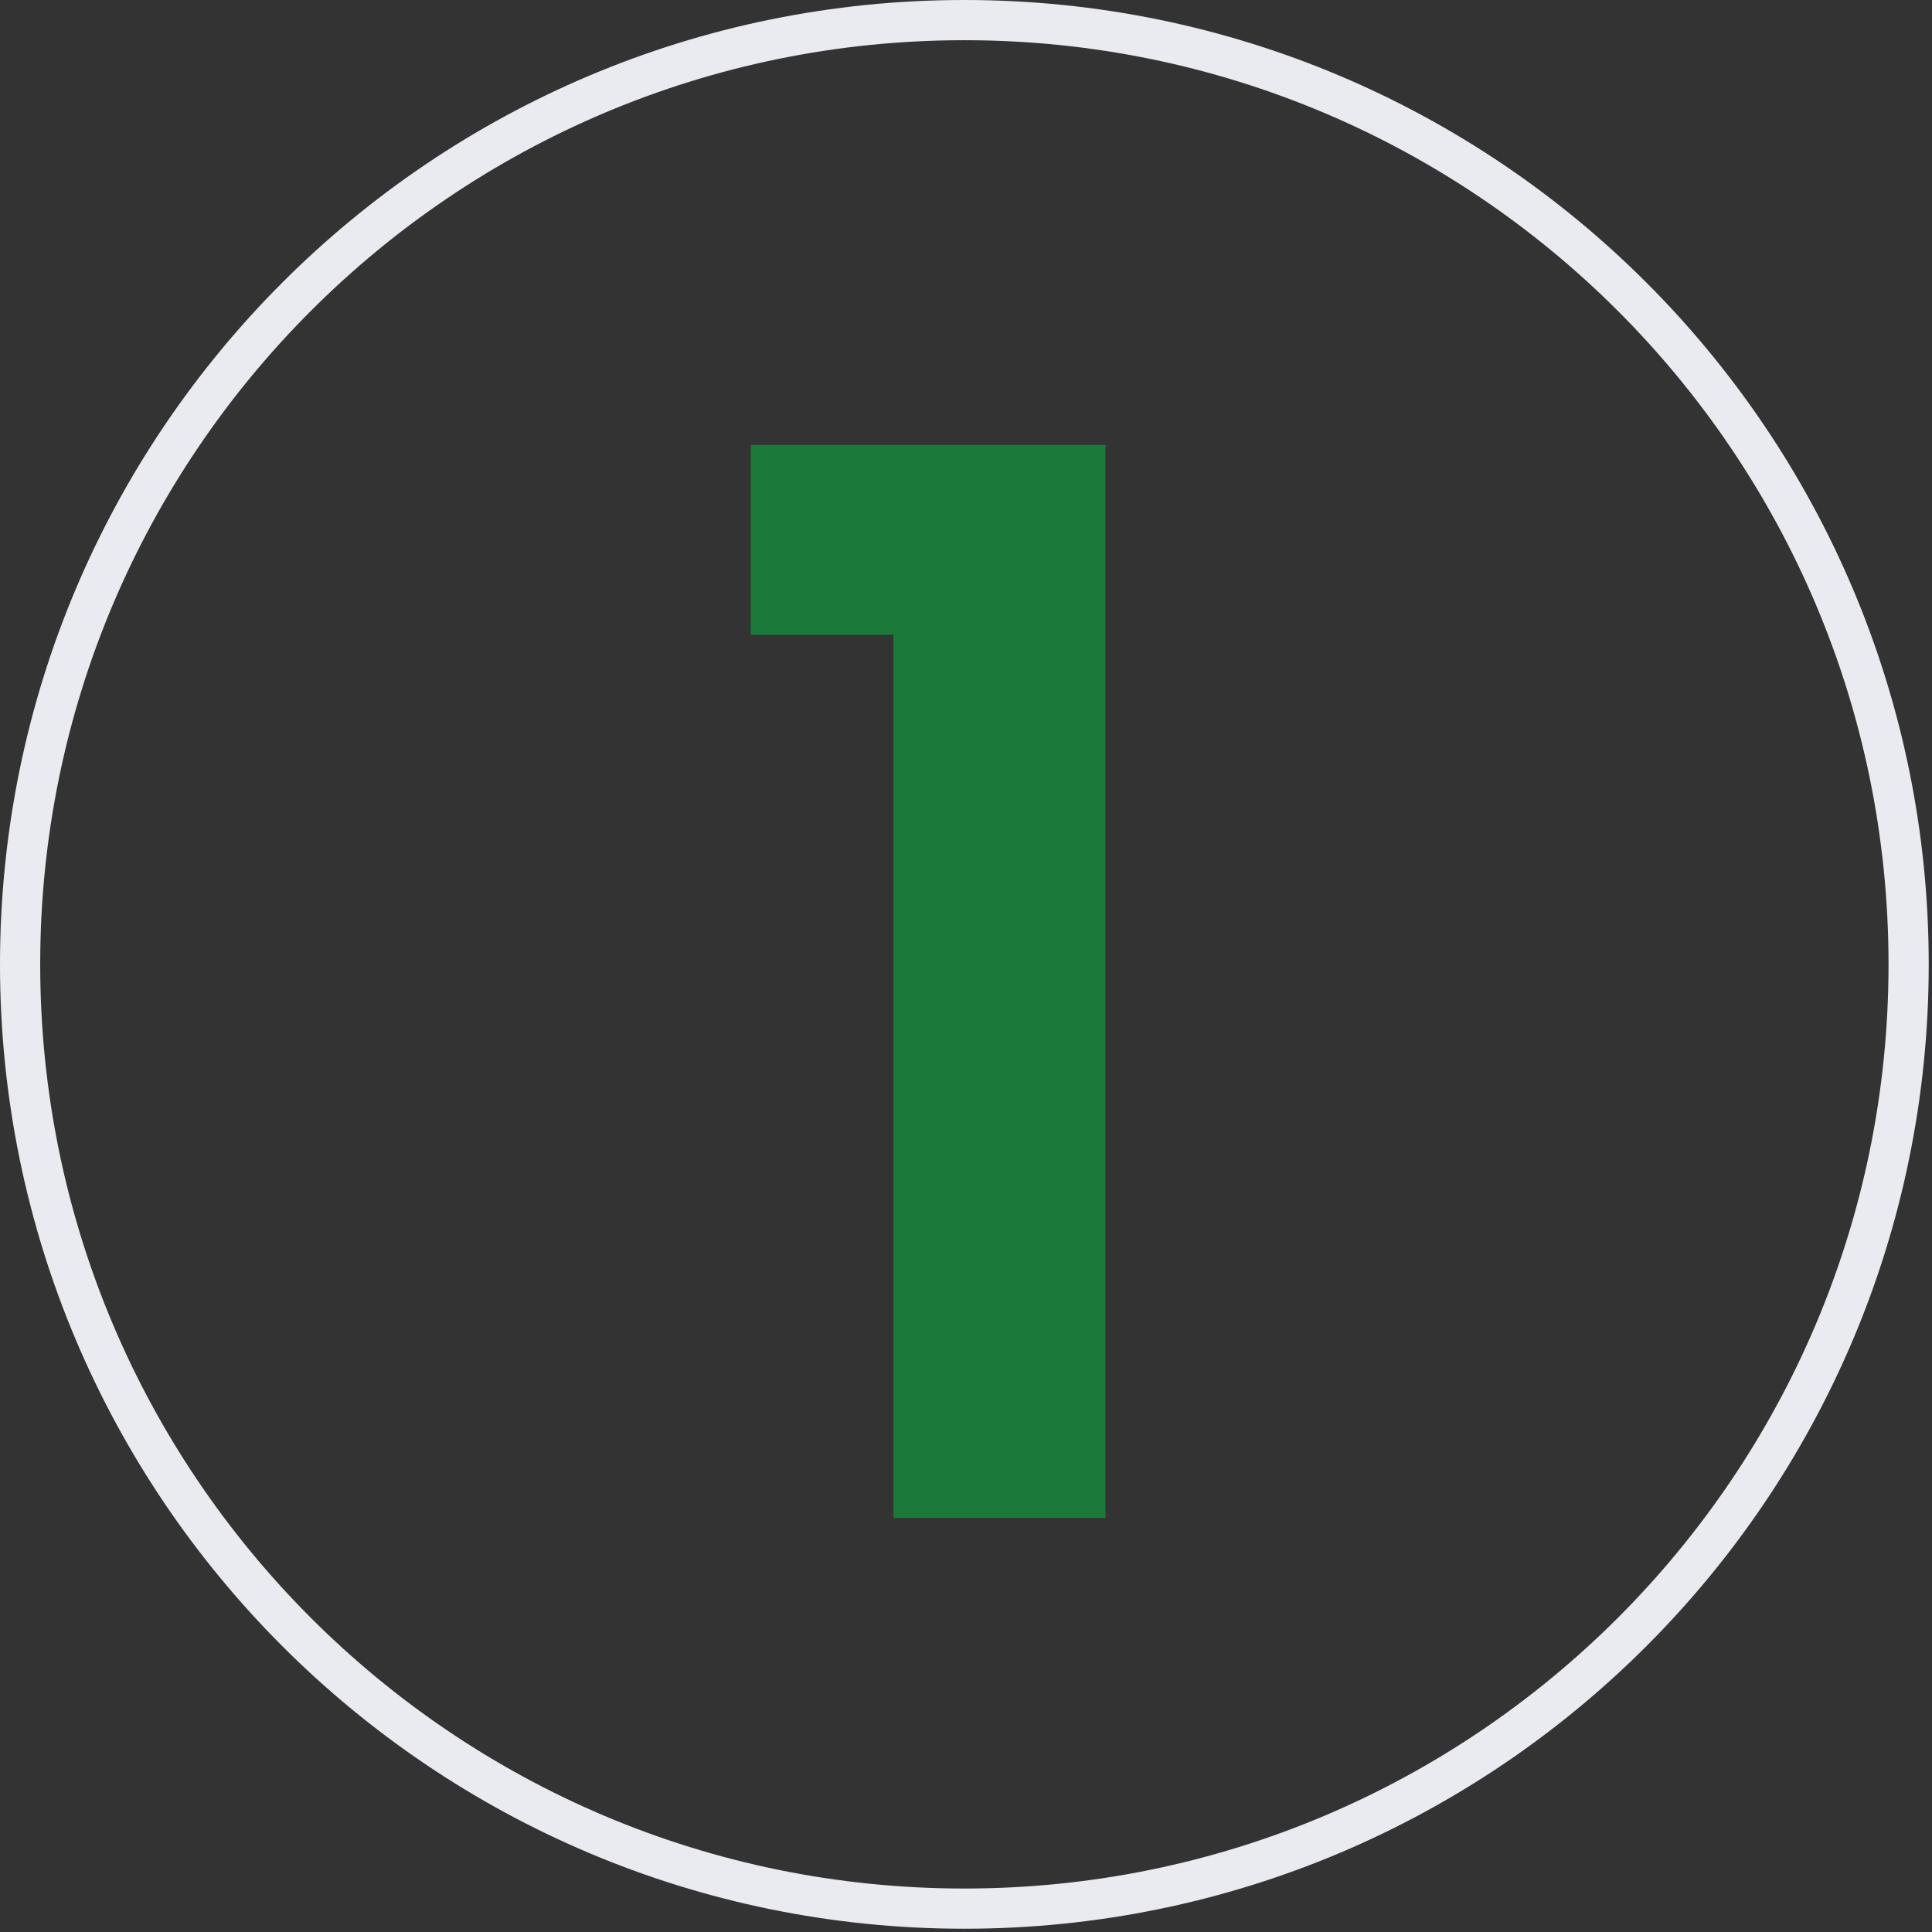 <svg xmlns="http://www.w3.org/2000/svg" width="42" height="42" viewBox="0 0 42 42" fill="none"><rect x="0" y="0" width="42" height="42" fill="#333333" stroke="none"/><g clip-path="url(#clip0_1249_4333)"><mask id="mask0_1249_4333" style="mask-type:luminance" maskUnits="userSpaceOnUse" x="0" y="0" width="42" height="42"><path d="M41.929 20.965C41.929 9.386 32.543 0 20.965 0C9.386 0 0 9.386 0 20.965C0 32.543 9.386 41.929 20.965 41.929C32.543 41.929 41.929 32.543 41.929 20.965Z" fill="white"></path></mask><g mask="url(#mask0_1249_4333)"><path d="M16.32 13.8V9.672H24.032V33H19.424V13.8H16.32Z" fill="#1B7A3A"></path></g><path d="M20.964 0.437H20.964C9.627 0.437 0.437 9.627 0.437 20.965V20.965C0.437 32.302 9.627 41.492 20.964 41.492H20.964C32.302 41.492 41.492 32.302 41.492 20.965V20.965C41.492 9.627 32.302 0.437 20.964 0.437Z" stroke="#E9EBF1" stroke-width="0.874"></path></g><defs><clipPath id="clip0_1249_4333"><rect width="42" height="42" fill="white"></rect></clipPath></defs></svg>